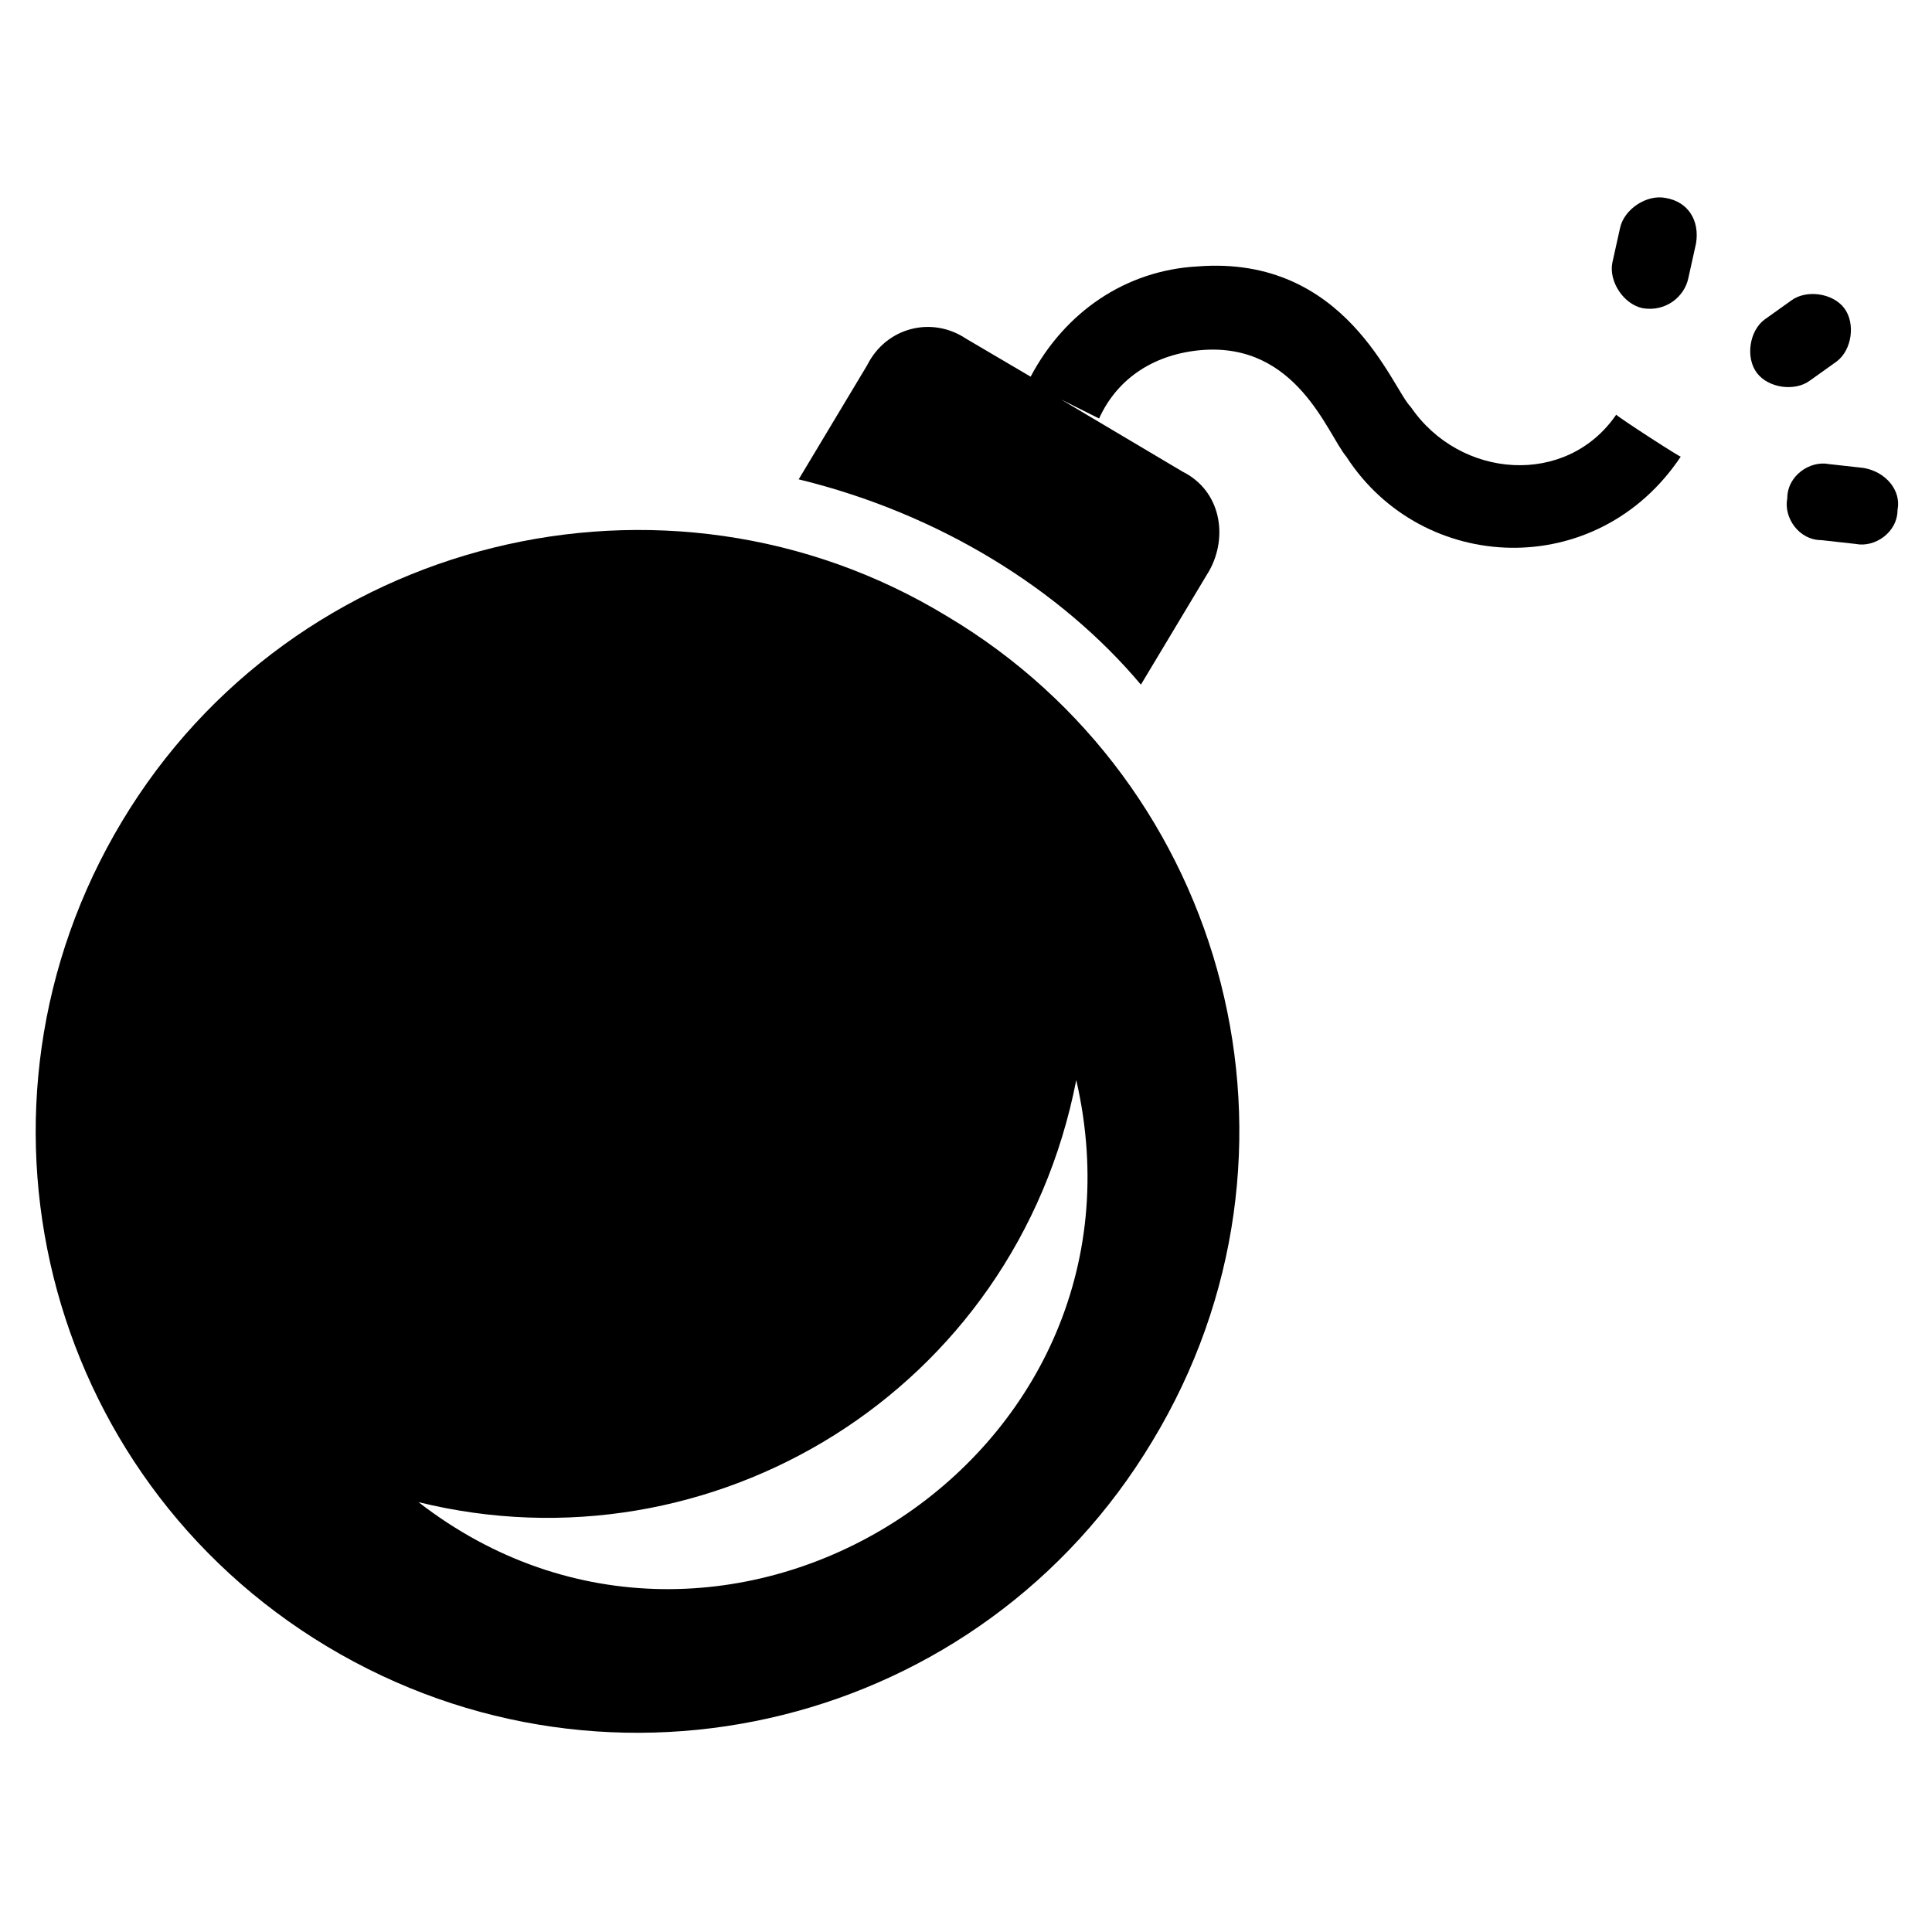 <?xml version="1.0" encoding="UTF-8"?>
<!-- Uploaded to: SVG Repo, www.svgrepo.com, Generator: SVG Repo Mixer Tools -->
<svg fill="#000000" width="800px" height="800px" version="1.1" viewBox="144 144 512 512" xmlns="http://www.w3.org/2000/svg">
 <g>
  <path d="m394.96 307.3c-74.562-45.344-173.31-21.16-218.65 54.41-45.344 75.57-21.16 173.31 54.41 218.65s173.31 21.16 218.65-54.41c46.352-76.578 20.152-174.32-54.41-218.65zm-140.06 234.78c77.586 19.145 158.2-29.223 174.32-111.85 23.176 100.76-93.707 174.32-174.32 111.85z"/>
  <path d="m517.89 251.88c-5.039-5.039-17.129-40.305-56.426-37.281-19.145 1.008-35.266 12.09-44.336 29.223l-17.129-10.078c-9.07-6.047-21.16-3.023-26.199 7.055l-18.137 30.23c37.281 9.07 69.527 29.223 90.688 54.41l18.137-30.23c5.039-9.07 3.023-21.16-7.055-26.199l-32.242-19.145 10.078 5.039c5.039-11.082 15.113-17.129 27.207-18.137 25.191-2.016 33.25 22.168 38.289 28.215 20.152 31.234 66.504 33.25 88.672 0 1.008 1.008-16.121-10.078-17.129-11.082-13.105 19.141-41.32 17.125-54.418-2.019z"/>
  <path d="m585.4 196.46c-5.039-1.008-11.082 3.023-12.09 8.062l-2.016 9.07c-1.008 5.039 3.023 11.082 8.062 12.09 6.047 1.008 11.082-3.023 12.09-8.062l2.012-9.07c1.008-6.047-2.016-11.082-8.059-12.09z"/>
  <path d="m630.74 239.79c4.031-3.023 5.039-10.078 2.016-14.105-3.023-4.031-10.078-5.039-14.105-2.016l-7.055 5.039c-4.031 3.023-5.039 10.078-2.016 14.105 3.023 4.031 10.078 5.039 14.105 2.016z"/>
  <path d="m637.8 268-9.07-1.008c-5.039-1.008-11.082 3.023-11.082 9.07-1.008 5.039 3.023 11.082 9.07 11.082l9.07 1.008c5.039 1.008 11.082-3.023 11.082-9.07 1.004-5.035-3.023-10.074-9.07-11.082z"/>
 </g>
</svg>